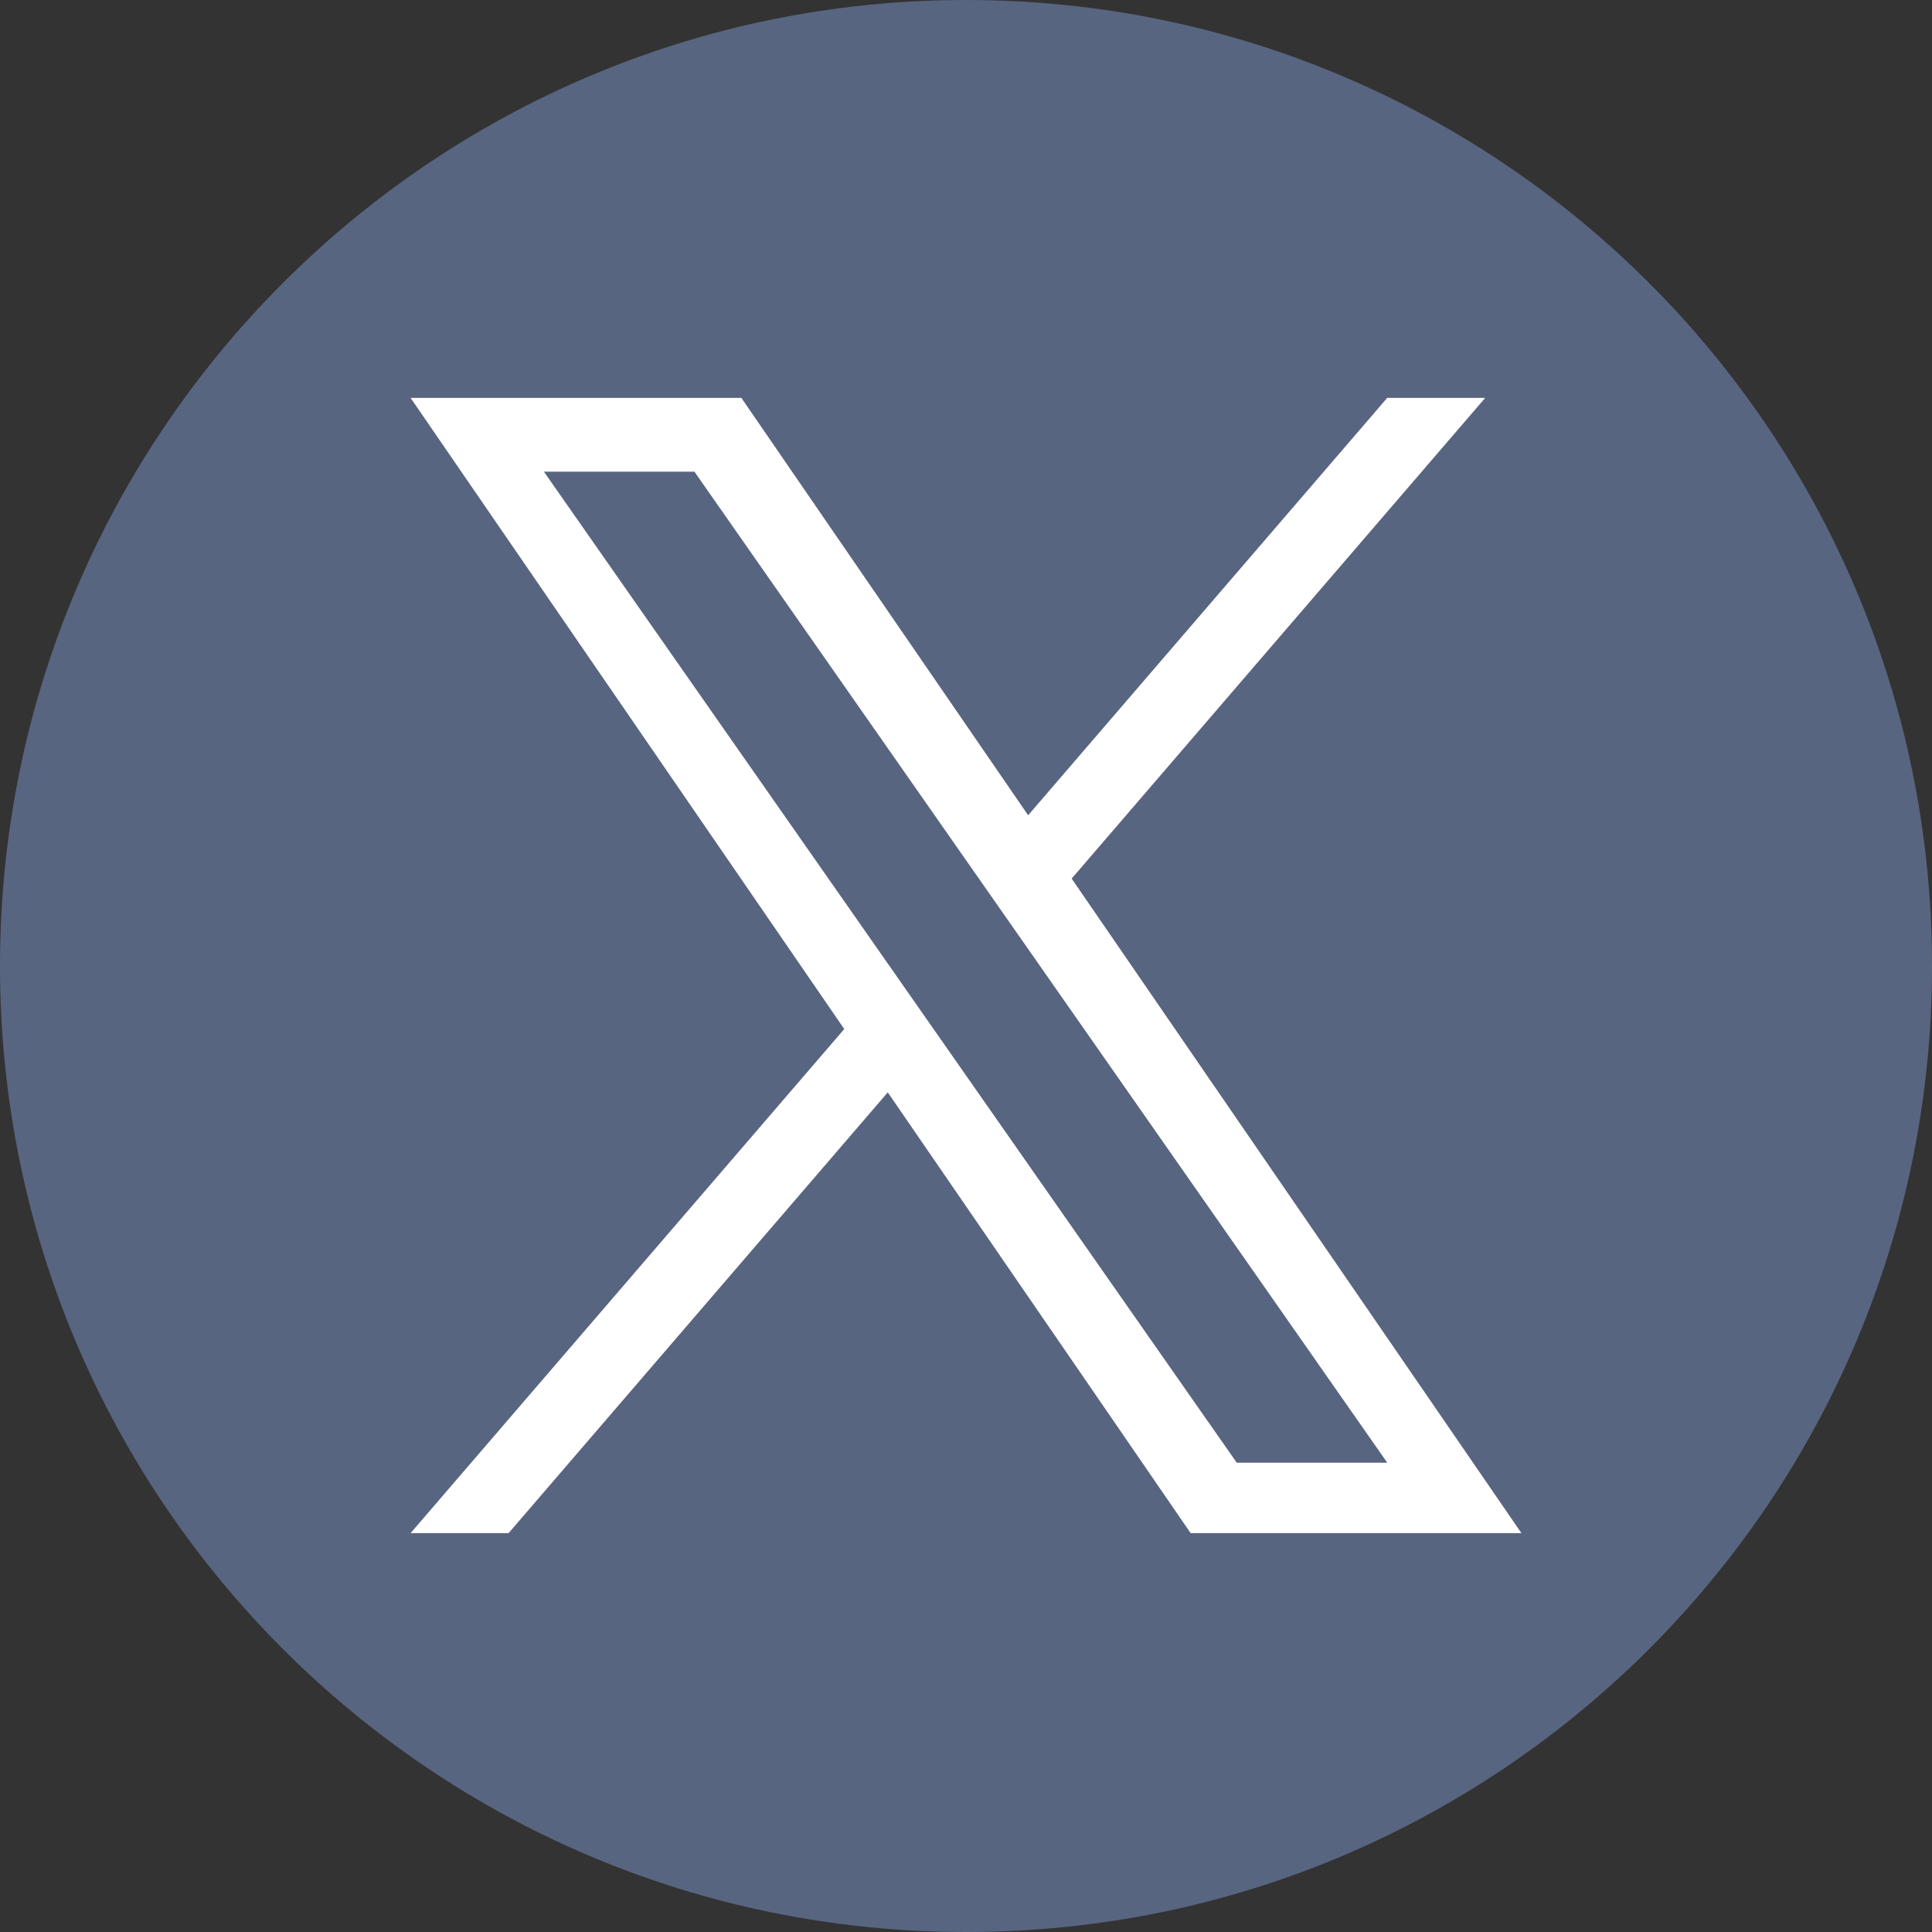 <svg width="1227" height="1227" viewBox="0 0 1227 1227" fill="none" xmlns="http://www.w3.org/2000/svg">
<rect x="0" y="0" width="1227" height="1227" fill="#333333" stroke="none"/>
<g clip-path="url(#clip0_49_2)">
<path d="M613.5 0C274.685 0 0 274.685 0 613.5C0 952.315 274.685 1227 613.5 1227C952.315 1227 1227 952.315 1227 613.5C1227 274.685 952.315 0 613.5 0Z" fill="#586581"/>
<path d="M680.617 557.98L943.249 252.692H881.014L652.97 517.77L470.833 252.692H260.759L536.186 653.536L260.759 973.678H322.998L563.818 693.747L756.168 973.678H966.242L680.601 557.98H680.617ZM345.423 299.545H441.018L881.042 928.956H785.447L345.423 299.545Z" fill="white"/>
</g>
<defs>
<clipPath id="clip0_49_2">
<rect width="1227" height="1227" fill="white"/>
</clipPath>
</defs>
</svg>
